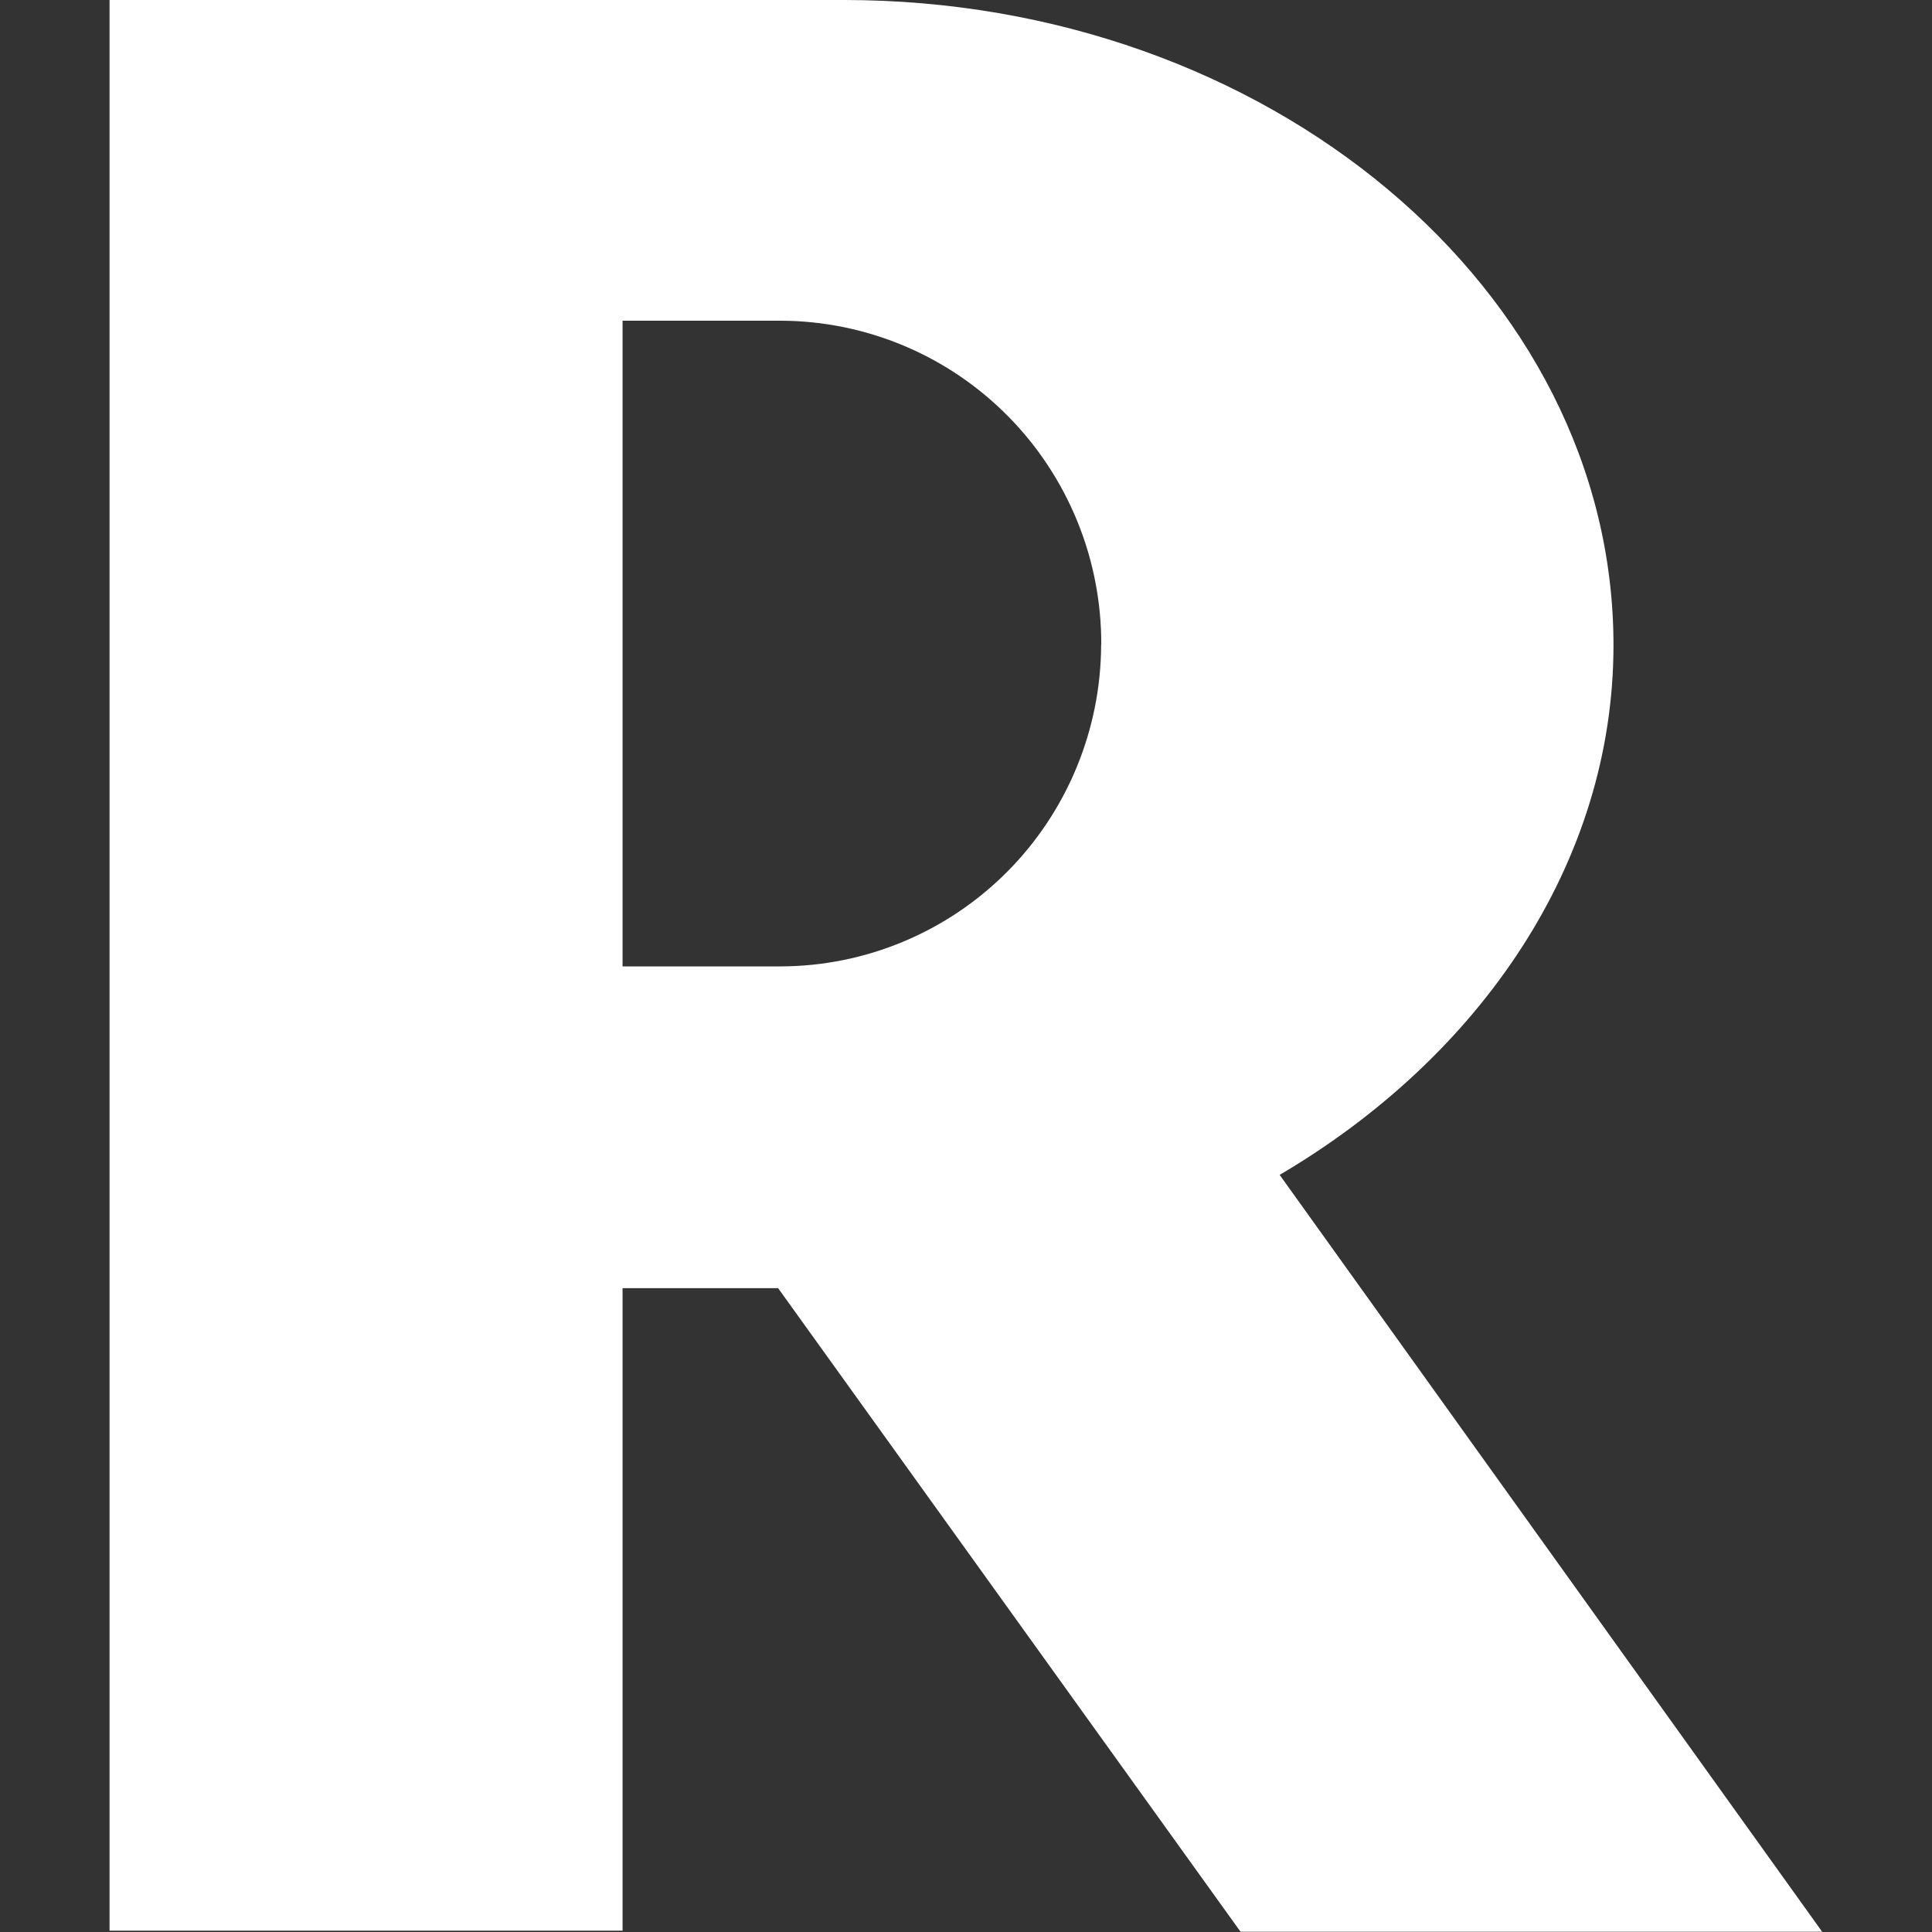 <svg width="194" height="194" viewBox="0 0 194 194" fill="none" xmlns="http://www.w3.org/2000/svg">
<rect x="0" y="0" width="194" height="194" fill="#333333" stroke="none"/>
<path d="M183 193.973H124.567L78.135 129.351H62.514V193.865H11V0H84.745C127.276 0 162.016 29.053 162.016 64.783C162.016 86.593 148.702 106.074 128.496 117.975L182.987 194M110.582 64.756C110.6 60.497 109.782 56.276 108.174 52.334C106.566 48.392 104.2 44.807 101.211 41.784C98.223 38.761 94.67 36.359 90.757 34.715C86.843 33.071 82.645 32.217 78.403 32.203H62.514V97.04H78.443C86.957 97.005 95.112 93.591 101.13 87.544C107.148 81.496 110.541 73.305 110.569 64.756H110.582Z" fill="white"/>
</svg>
